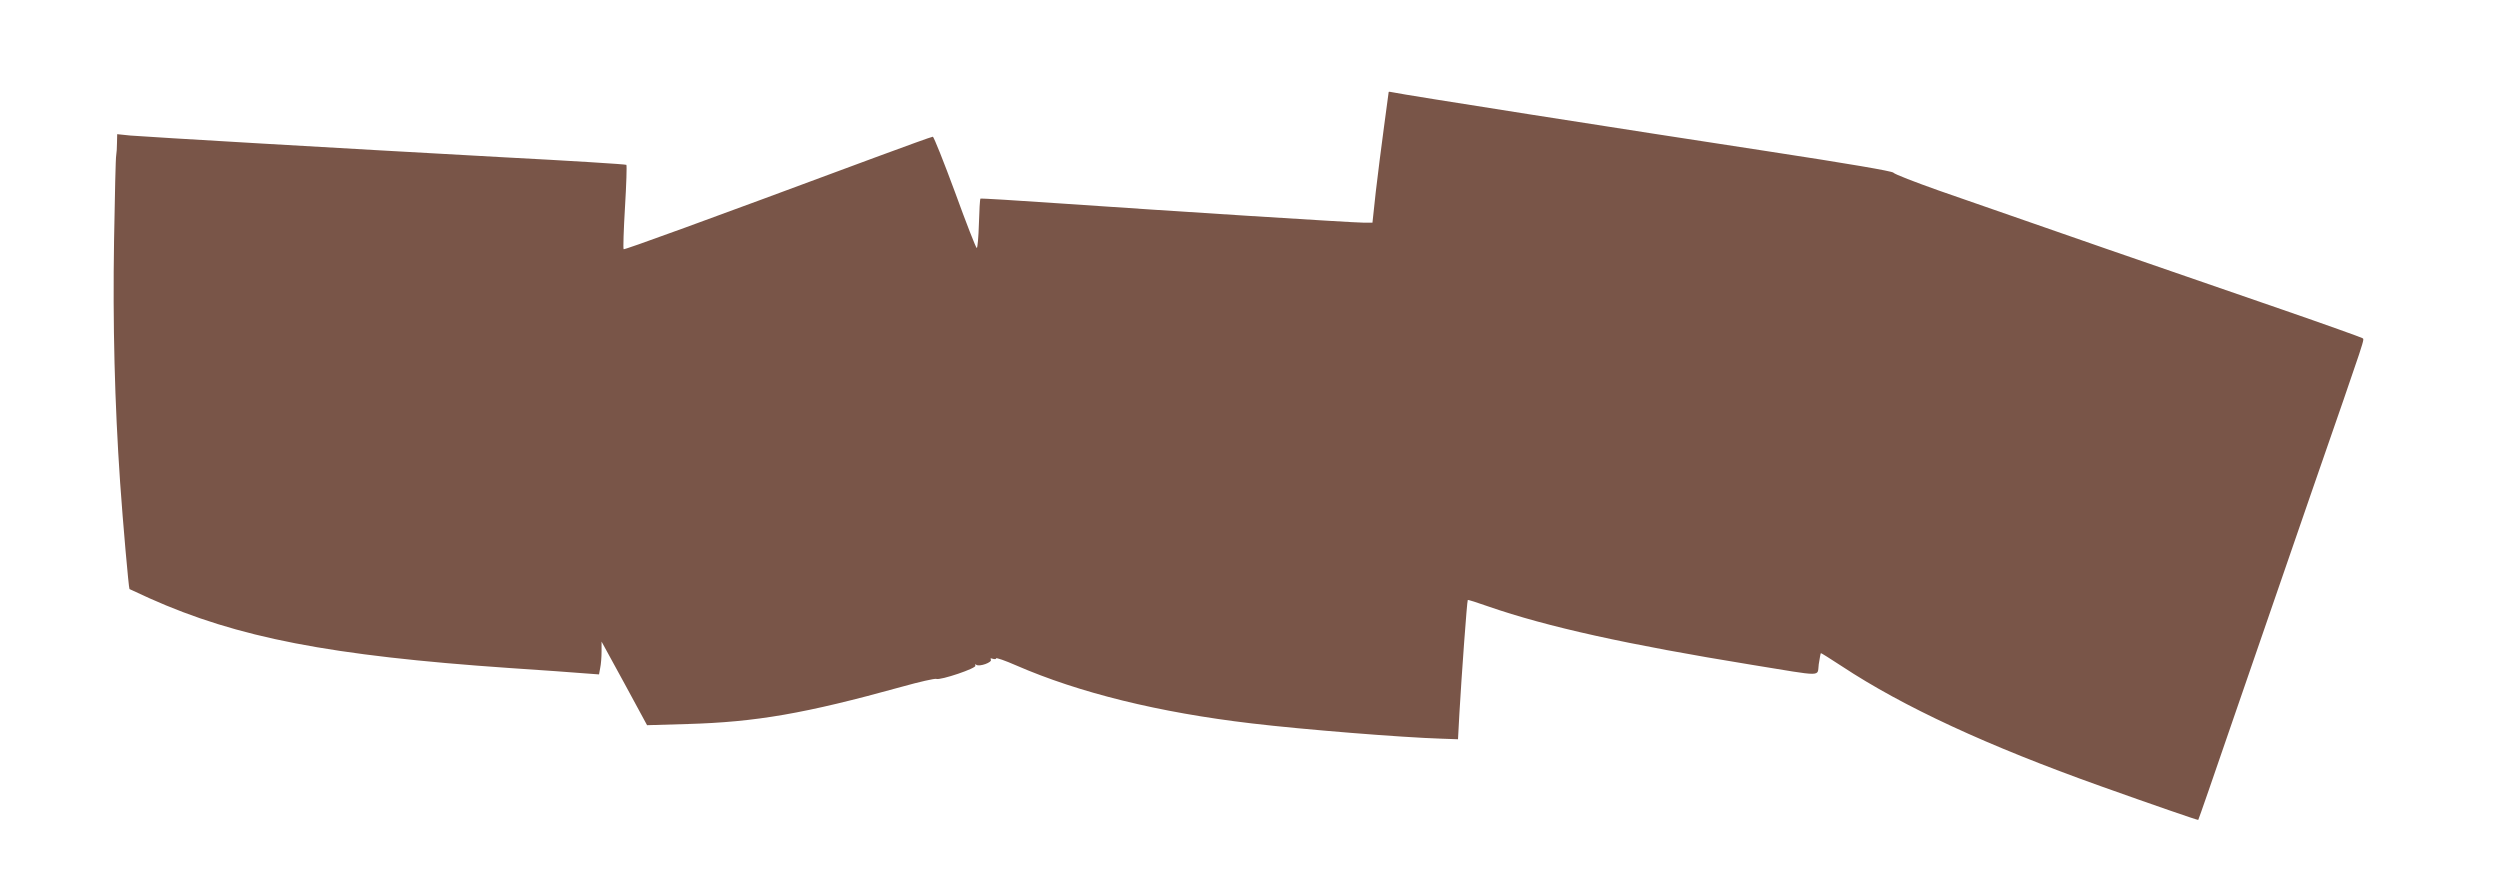 <?xml version="1.0" standalone="no"?>
<!DOCTYPE svg PUBLIC "-//W3C//DTD SVG 20010904//EN"
 "http://www.w3.org/TR/2001/REC-SVG-20010904/DTD/svg10.dtd">
<svg version="1.0" xmlns="http://www.w3.org/2000/svg"
 width="1280pt" height="452pt" viewBox="0 0 1280 452"
 preserveAspectRatio="xMidYMid meet">
<g transform="translate(0,452) scale(0.1,-0.1)"
fill="#795548" stroke="none">
<path d="M7110 4049 c0 -2 -11 -83 -24 -179 -13 -96 -32 -246 -42 -332 l-17
-158 -46 0 c-54 0 -998 60 -1561 99 -217 15 -397 26 -400 24 -3 -3 -6 -60 -8
-129 -2 -68 -7 -124 -11 -124 -4 0 -54 128 -111 285 -58 157 -109 285 -114
285 -6 0 -138 -48 -295 -106 -888 -330 -1284 -474 -1288 -470 -3 3 0 100 7
216 7 116 10 213 7 216 -2 3 -288 21 -633 39 -820 45 -1821 104 -1906 111
l-68 7 -1 -44 c0 -24 -2 -53 -4 -64 -3 -11 -7 -207 -11 -435 -7 -429 3 -831
31 -1240 14 -203 44 -543 48 -546 1 -1 47 -22 102 -47 451 -202 927 -294 1840
-357 165 -11 336 -23 381 -27 l81 -6 6 33 c4 18 7 56 7 84 l0 51 117 -214 116
-214 206 6 c351 10 601 53 1099 191 89 25 169 43 176 40 21 -8 208 55 200 68
-4 7 -2 8 5 4 16 -11 83 13 74 27 -4 6 0 8 10 4 10 -3 17 -2 17 2 0 5 46 -11
103 -36 322 -140 730 -241 1207 -297 260 -31 771 -72 970 -78 l85 -3 7 130
c11 193 39 579 43 583 1 2 49 -13 105 -33 303 -105 711 -195 1350 -299 375
-61 333 -62 342 3 5 30 9 56 11 57 1 1 49 -29 107 -67 315 -208 745 -407 1325
-614 266 -95 498 -175 500 -173 2 2 82 233 178 513 97 281 278 805 402 1165
291 839 271 778 260 789 -6 4 -190 70 -410 146 -420 144 -1386 479 -1760 610
-121 43 -225 83 -231 91 -7 8 -229 46 -640 109 -702 107 -1887 293 -1921 302
-13 3 -23 4 -23 2z"/>
</g>
</svg>
